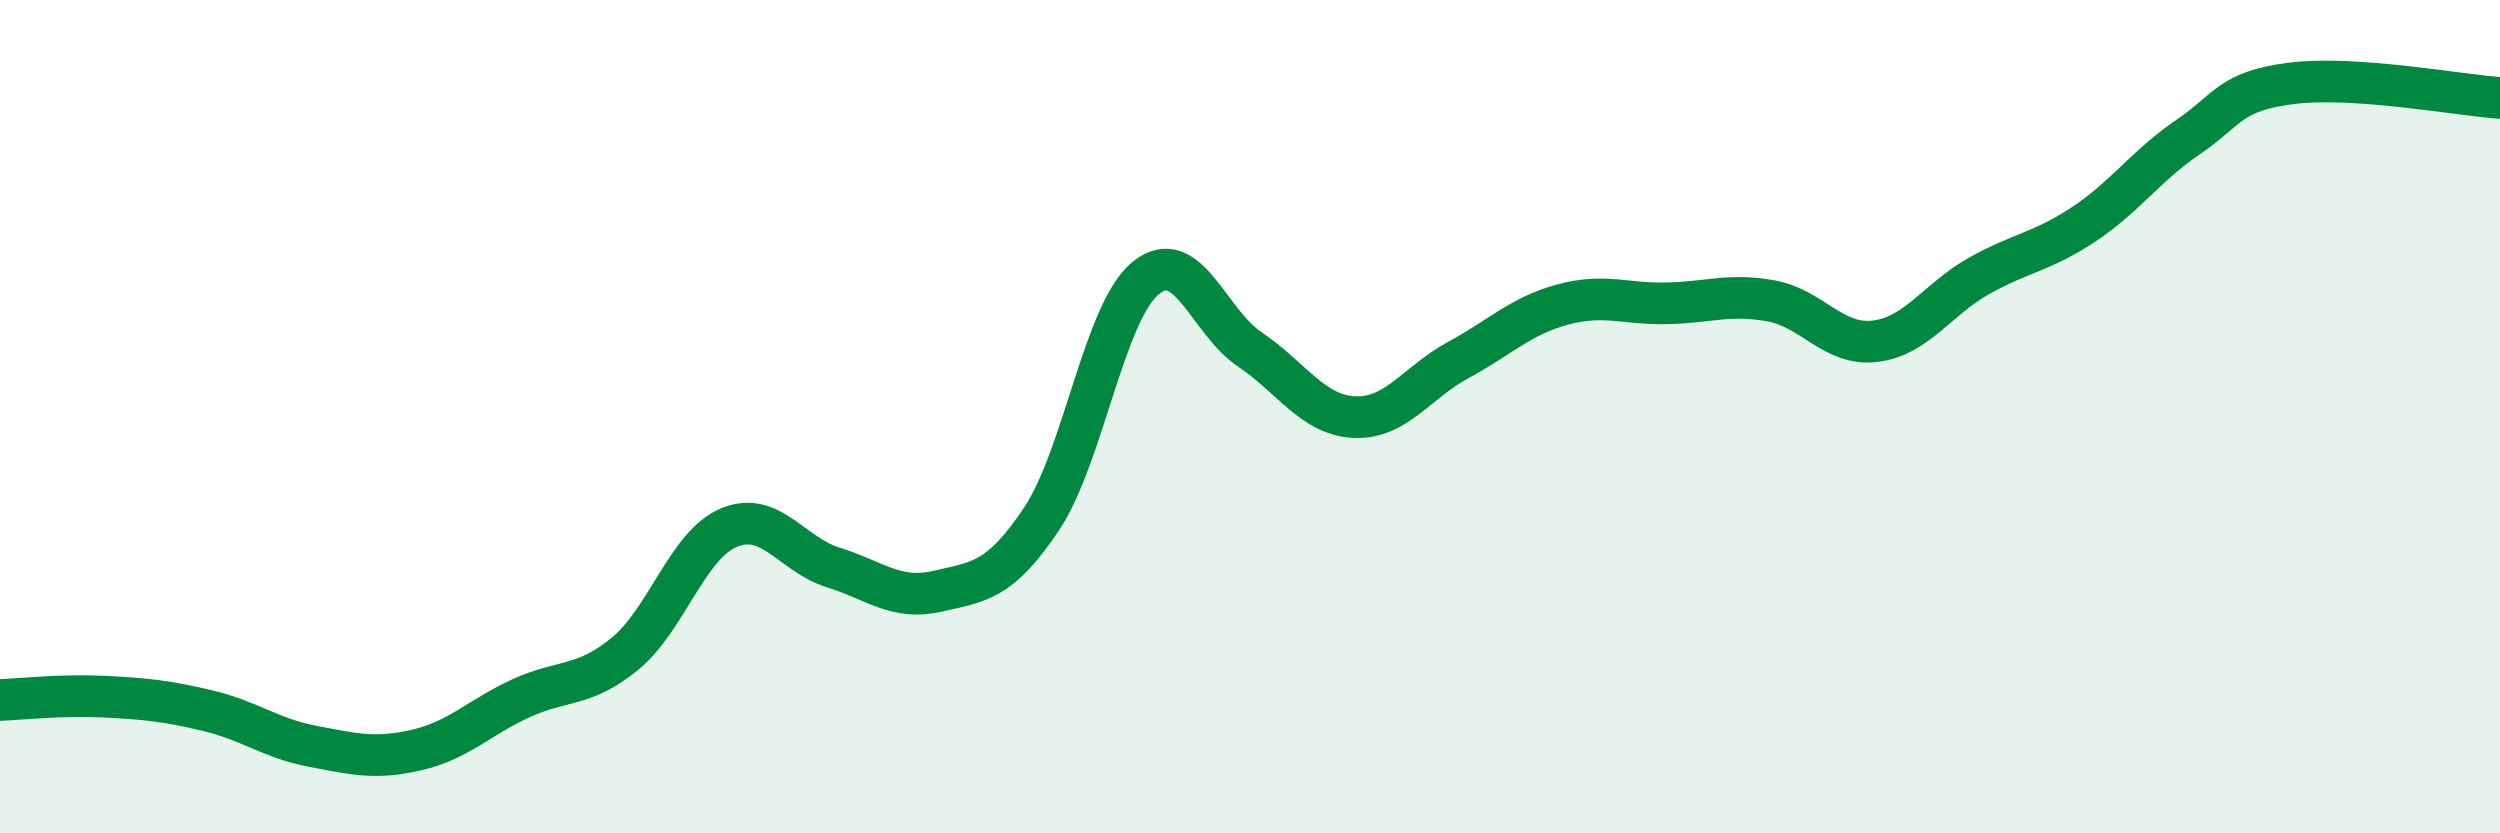 
    <svg width="60" height="20" viewBox="0 0 60 20" xmlns="http://www.w3.org/2000/svg">
      <path
        d="M 0,16.8 C 0.5,16.78 1.5,16.67 2.5,16.72 C 3.5,16.77 4,16.82 5,17.06 C 6,17.3 6.5,17.72 7.5,17.91 C 8.5,18.1 9,18.23 10,18 C 11,17.77 11.5,17.22 12.5,16.76 C 13.5,16.3 14,16.51 15,15.69 C 16,14.87 16.5,13.07 17.5,12.66 C 18.5,12.25 19,13.31 20,13.62 C 21,13.93 21.5,14.42 22.5,14.19 C 23.5,13.96 24,13.95 25,12.45 C 26,10.95 26.5,7.48 27.5,6.67 C 28.5,5.86 29,7.72 30,8.39 C 31,9.06 31.5,9.96 32.5,10.01 C 33.5,10.06 34,9.18 35,8.64 C 36,8.1 36.5,7.58 37.5,7.31 C 38.5,7.04 39,7.3 40,7.28 C 41,7.26 41.5,7.04 42.5,7.22 C 43.5,7.4 44,8.31 45,8.19 C 46,8.07 46.5,7.18 47.5,6.62 C 48.5,6.06 49,6.05 50,5.39 C 51,4.73 51.5,3.98 52.5,3.3 C 53.5,2.62 53.5,2.19 55,2 C 56.5,1.81 59,2.28 60,2.35L60 20L0 20Z"
        fill="#008740"
        opacity="0.1"
        stroke-linecap="round"
        stroke-linejoin="round"
      />
      <path
        d="M 0,16.8 C 0.5,16.78 1.5,16.67 2.5,16.72 C 3.5,16.77 4,16.82 5,17.06 C 6,17.3 6.5,17.72 7.5,17.91 C 8.5,18.1 9,18.23 10,18 C 11,17.77 11.5,17.22 12.5,16.76 C 13.5,16.3 14,16.51 15,15.69 C 16,14.87 16.5,13.07 17.5,12.66 C 18.5,12.25 19,13.31 20,13.62 C 21,13.93 21.5,14.42 22.5,14.19 C 23.5,13.96 24,13.95 25,12.45 C 26,10.95 26.5,7.48 27.5,6.67 C 28.5,5.86 29,7.72 30,8.39 C 31,9.06 31.5,9.96 32.5,10.01 C 33.5,10.06 34,9.18 35,8.64 C 36,8.1 36.5,7.58 37.5,7.31 C 38.5,7.04 39,7.3 40,7.28 C 41,7.26 41.5,7.04 42.5,7.22 C 43.5,7.4 44,8.31 45,8.19 C 46,8.07 46.5,7.18 47.5,6.62 C 48.5,6.06 49,6.05 50,5.39 C 51,4.73 51.5,3.98 52.5,3.3 C 53.5,2.62 53.5,2.19 55,2 C 56.5,1.81 59,2.28 60,2.35"
        stroke="#008740"
        stroke-width="1"
        fill="none"
        stroke-linecap="round"
        stroke-linejoin="round"
      />
    </svg>
  